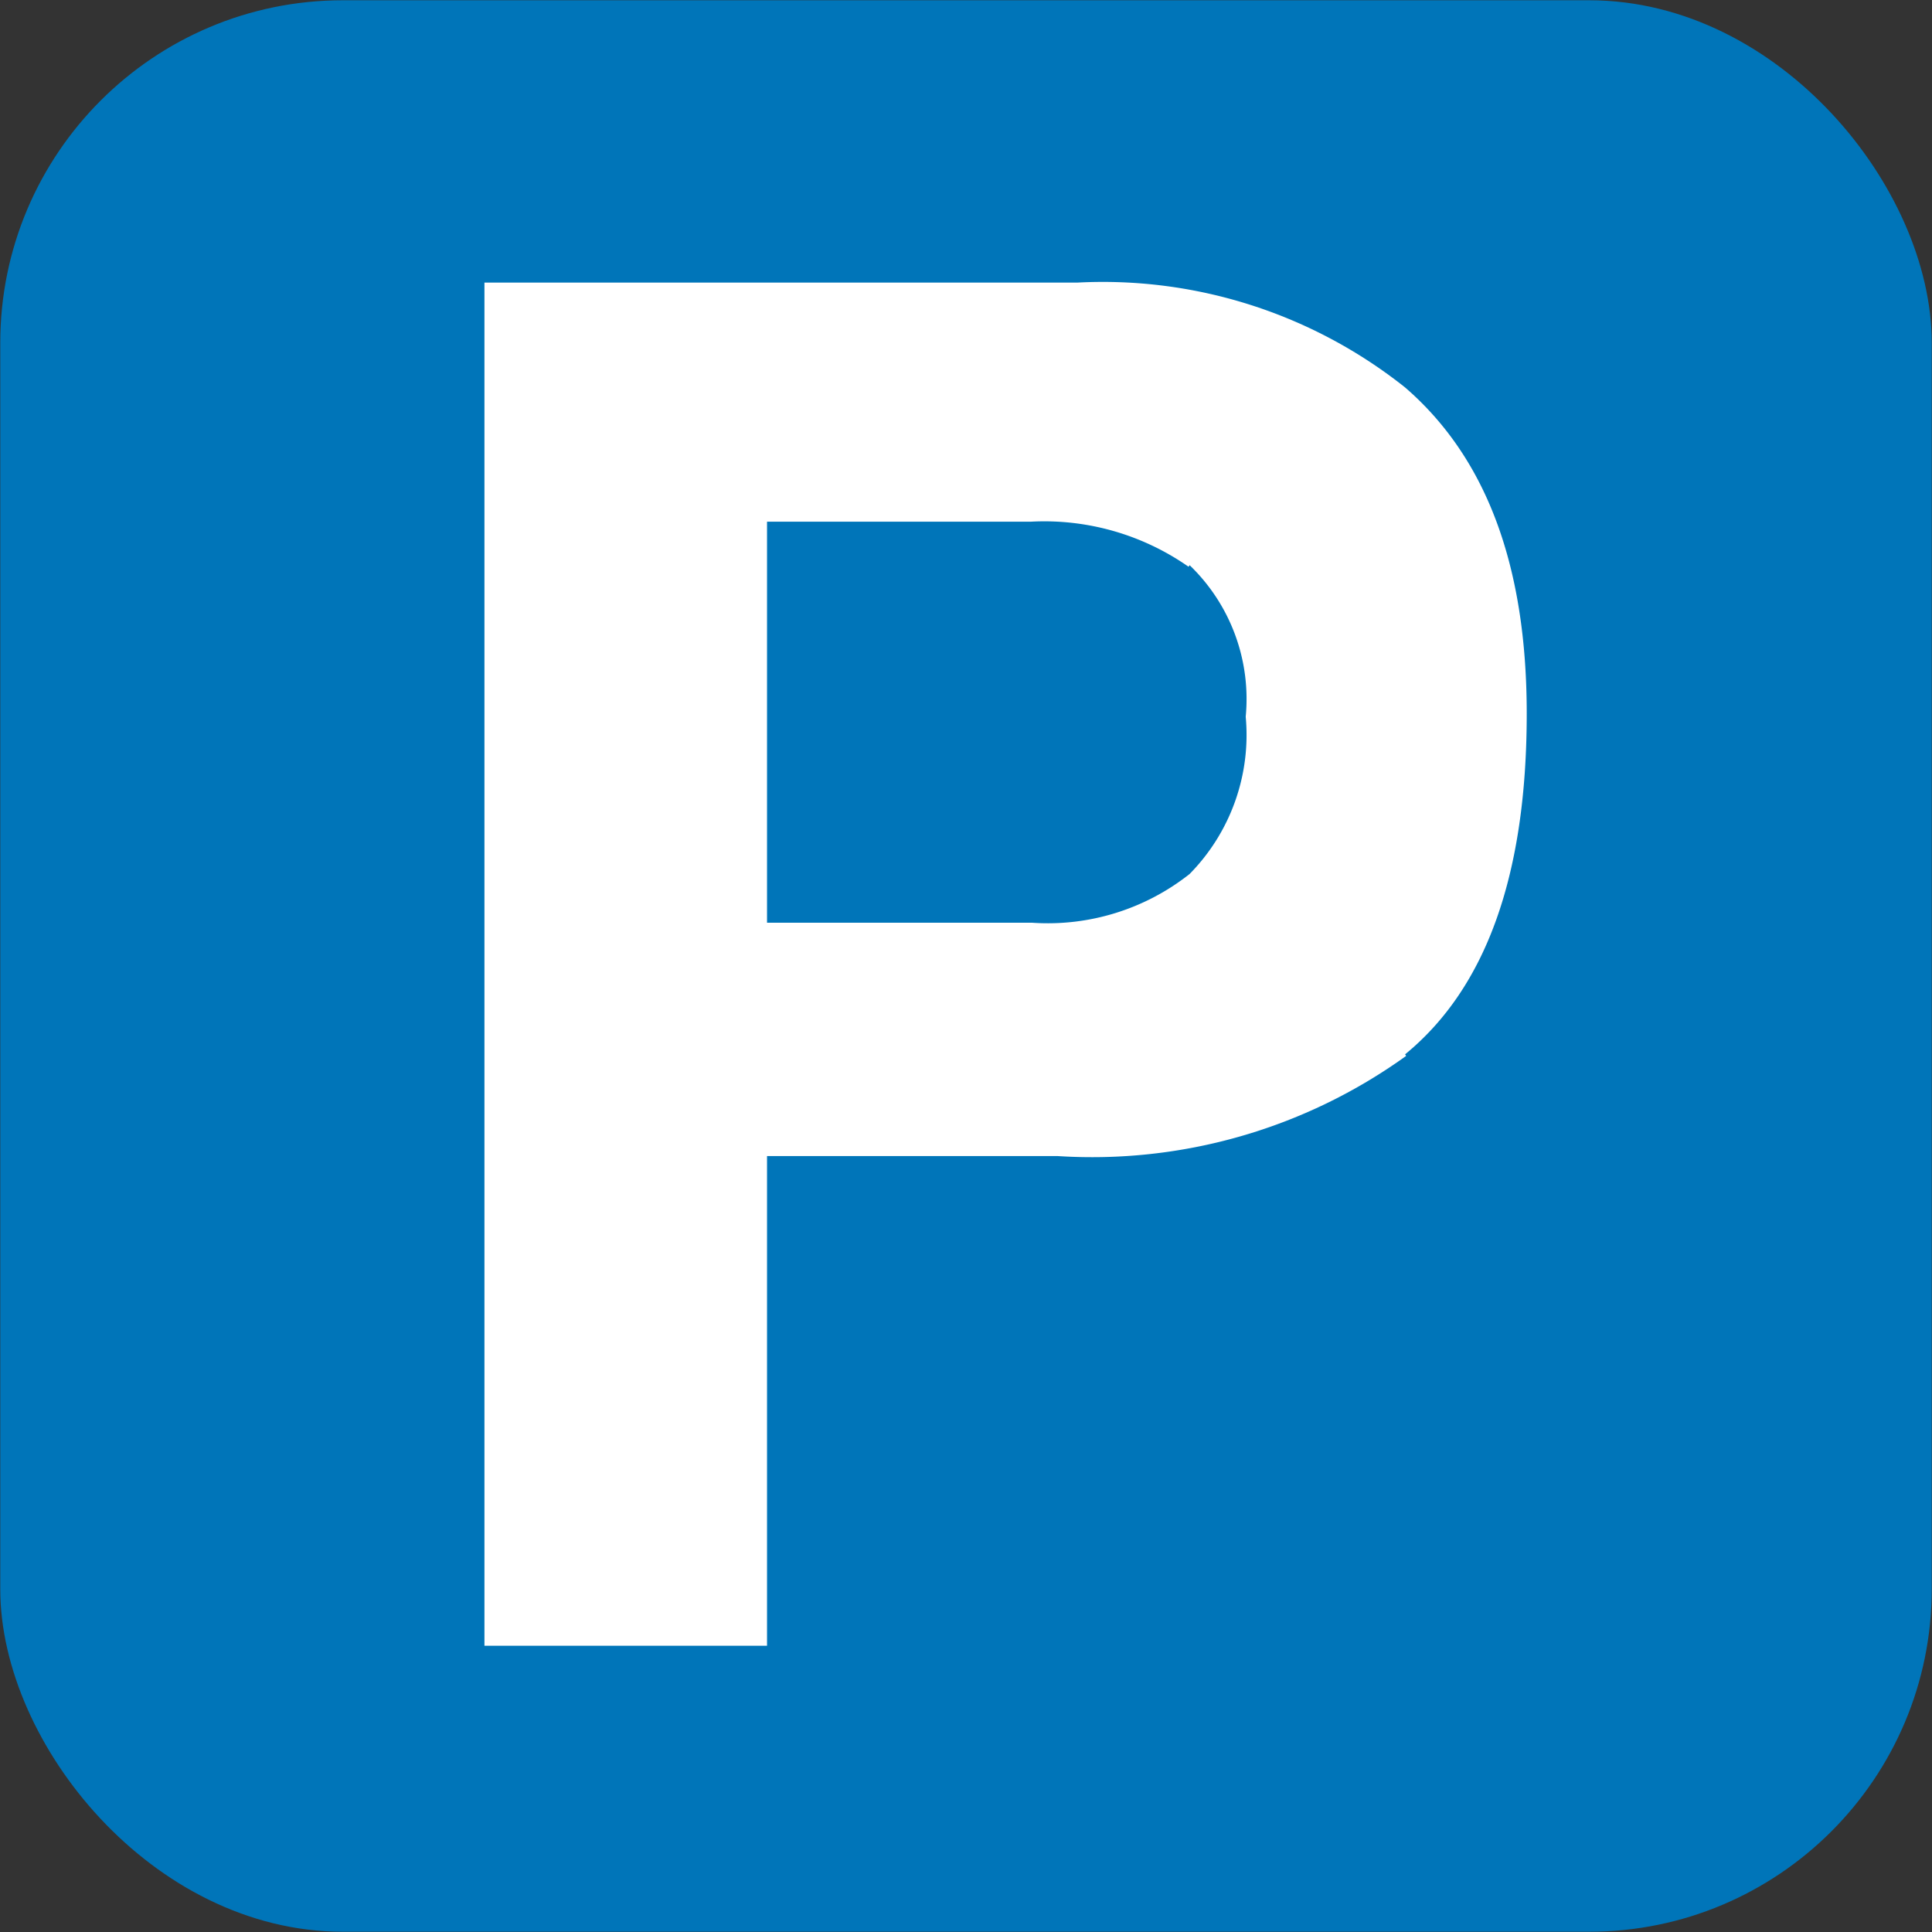 <svg xmlns="http://www.w3.org/2000/svg" xmlns:xlink="http://www.w3.org/1999/xlink" viewBox="0 0 36.85 36.85"><rect x="0" y="0" width="36.85" height="36.85" fill="#333333" stroke="none"/><defs><style>.cls-1,.cls-4{fill:none;}.cls-2{fill:#0075b9;}.cls-2,.cls-5{fill-rule:evenodd;}.cls-3{clip-path:url(#clip-path);}.cls-4{stroke:#0075b9;stroke-miterlimit:3.86;stroke-width:0.81px;}.cls-5{fill:#fff;}</style><clipPath id="clip-path" transform="translate(0 0)"><rect class="cls-1" width="36.85" height="36.85"/></clipPath></defs><g id="Layer_2" data-name="Layer 2"><g id="Layer_1-2" data-name="Layer 1"><path class="cls-2" d="M6.54.41H30.32a6.12,6.12,0,0,1,6.12,6.13V30.32a6.12,6.12,0,0,1-6.12,6.12H6.54A6.12,6.12,0,0,1,.41,30.32V6.54A6.12,6.12,0,0,1,6.54.41" transform="translate(0 0)"/><g class="cls-3"><rect class="cls-4" x="0.41" y="0.41" width="36.03" height="36.03" rx="6.13"/></g><path class="cls-5" d="M22.67,10.81a4.8,4.8,0,0,0-3-.86H14.63V17.6h5.06a4.36,4.36,0,0,0,3-.93,3.78,3.78,0,0,0,1.07-3,3.54,3.54,0,0,0-1.07-2.89m4.13,9.36a10.25,10.25,0,0,1-6.65,1.91H14.63v9.34H9.24v-26H20.55a9.26,9.26,0,0,1,6.25,2c1.55,1.34,2.32,3.4,2.32,6.22,0,3.07-.77,5.23-2.32,6.5" transform="translate(0 0)"/></g></g></svg>